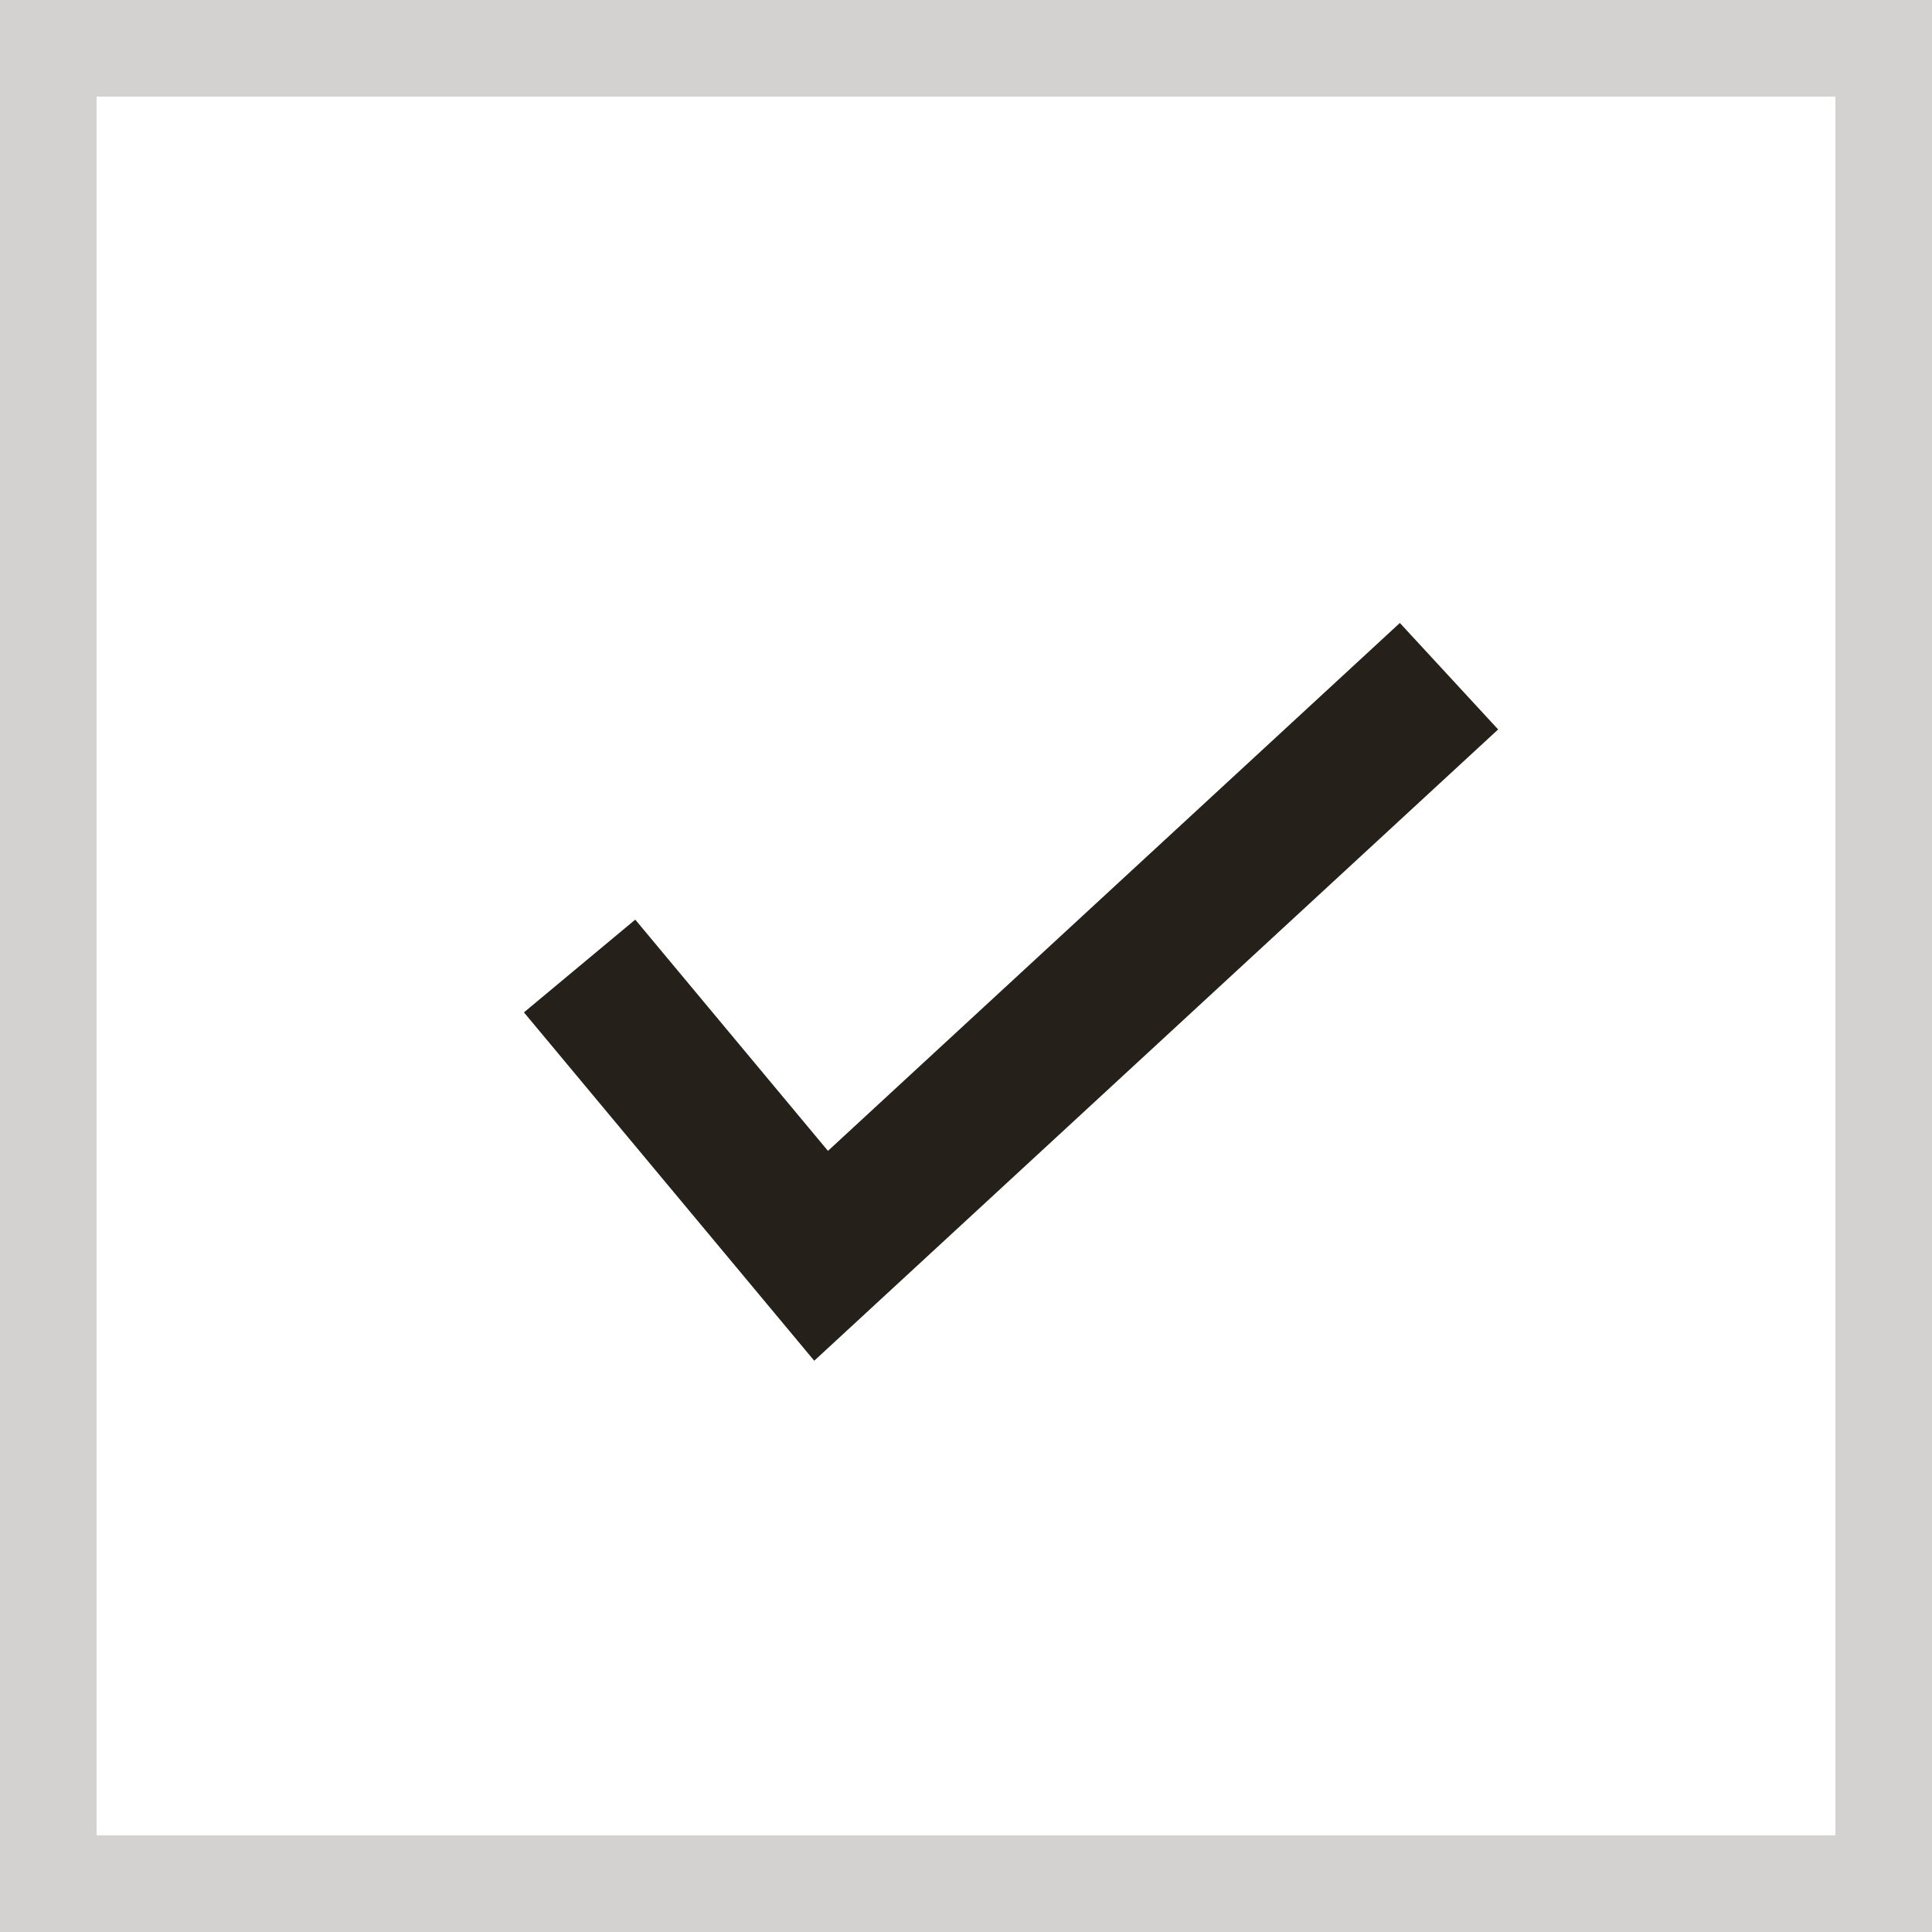 <svg width="20" height="20" viewBox="0 0 20 20" fill="none" xmlns="http://www.w3.org/2000/svg">
<rect x="0" y="0" width="20" height="20" fill="#808080" stroke="none"/>
<rect x="0.5" y="0.5" width="19" height="19" fill="white"/>
<path d="M6 10L8.5 13L15 7" stroke="#26201A" stroke-width="1.5"/>
<rect x="0.5" y="0.5" width="19" height="19" stroke="#D4D2D1"/>
</svg>
